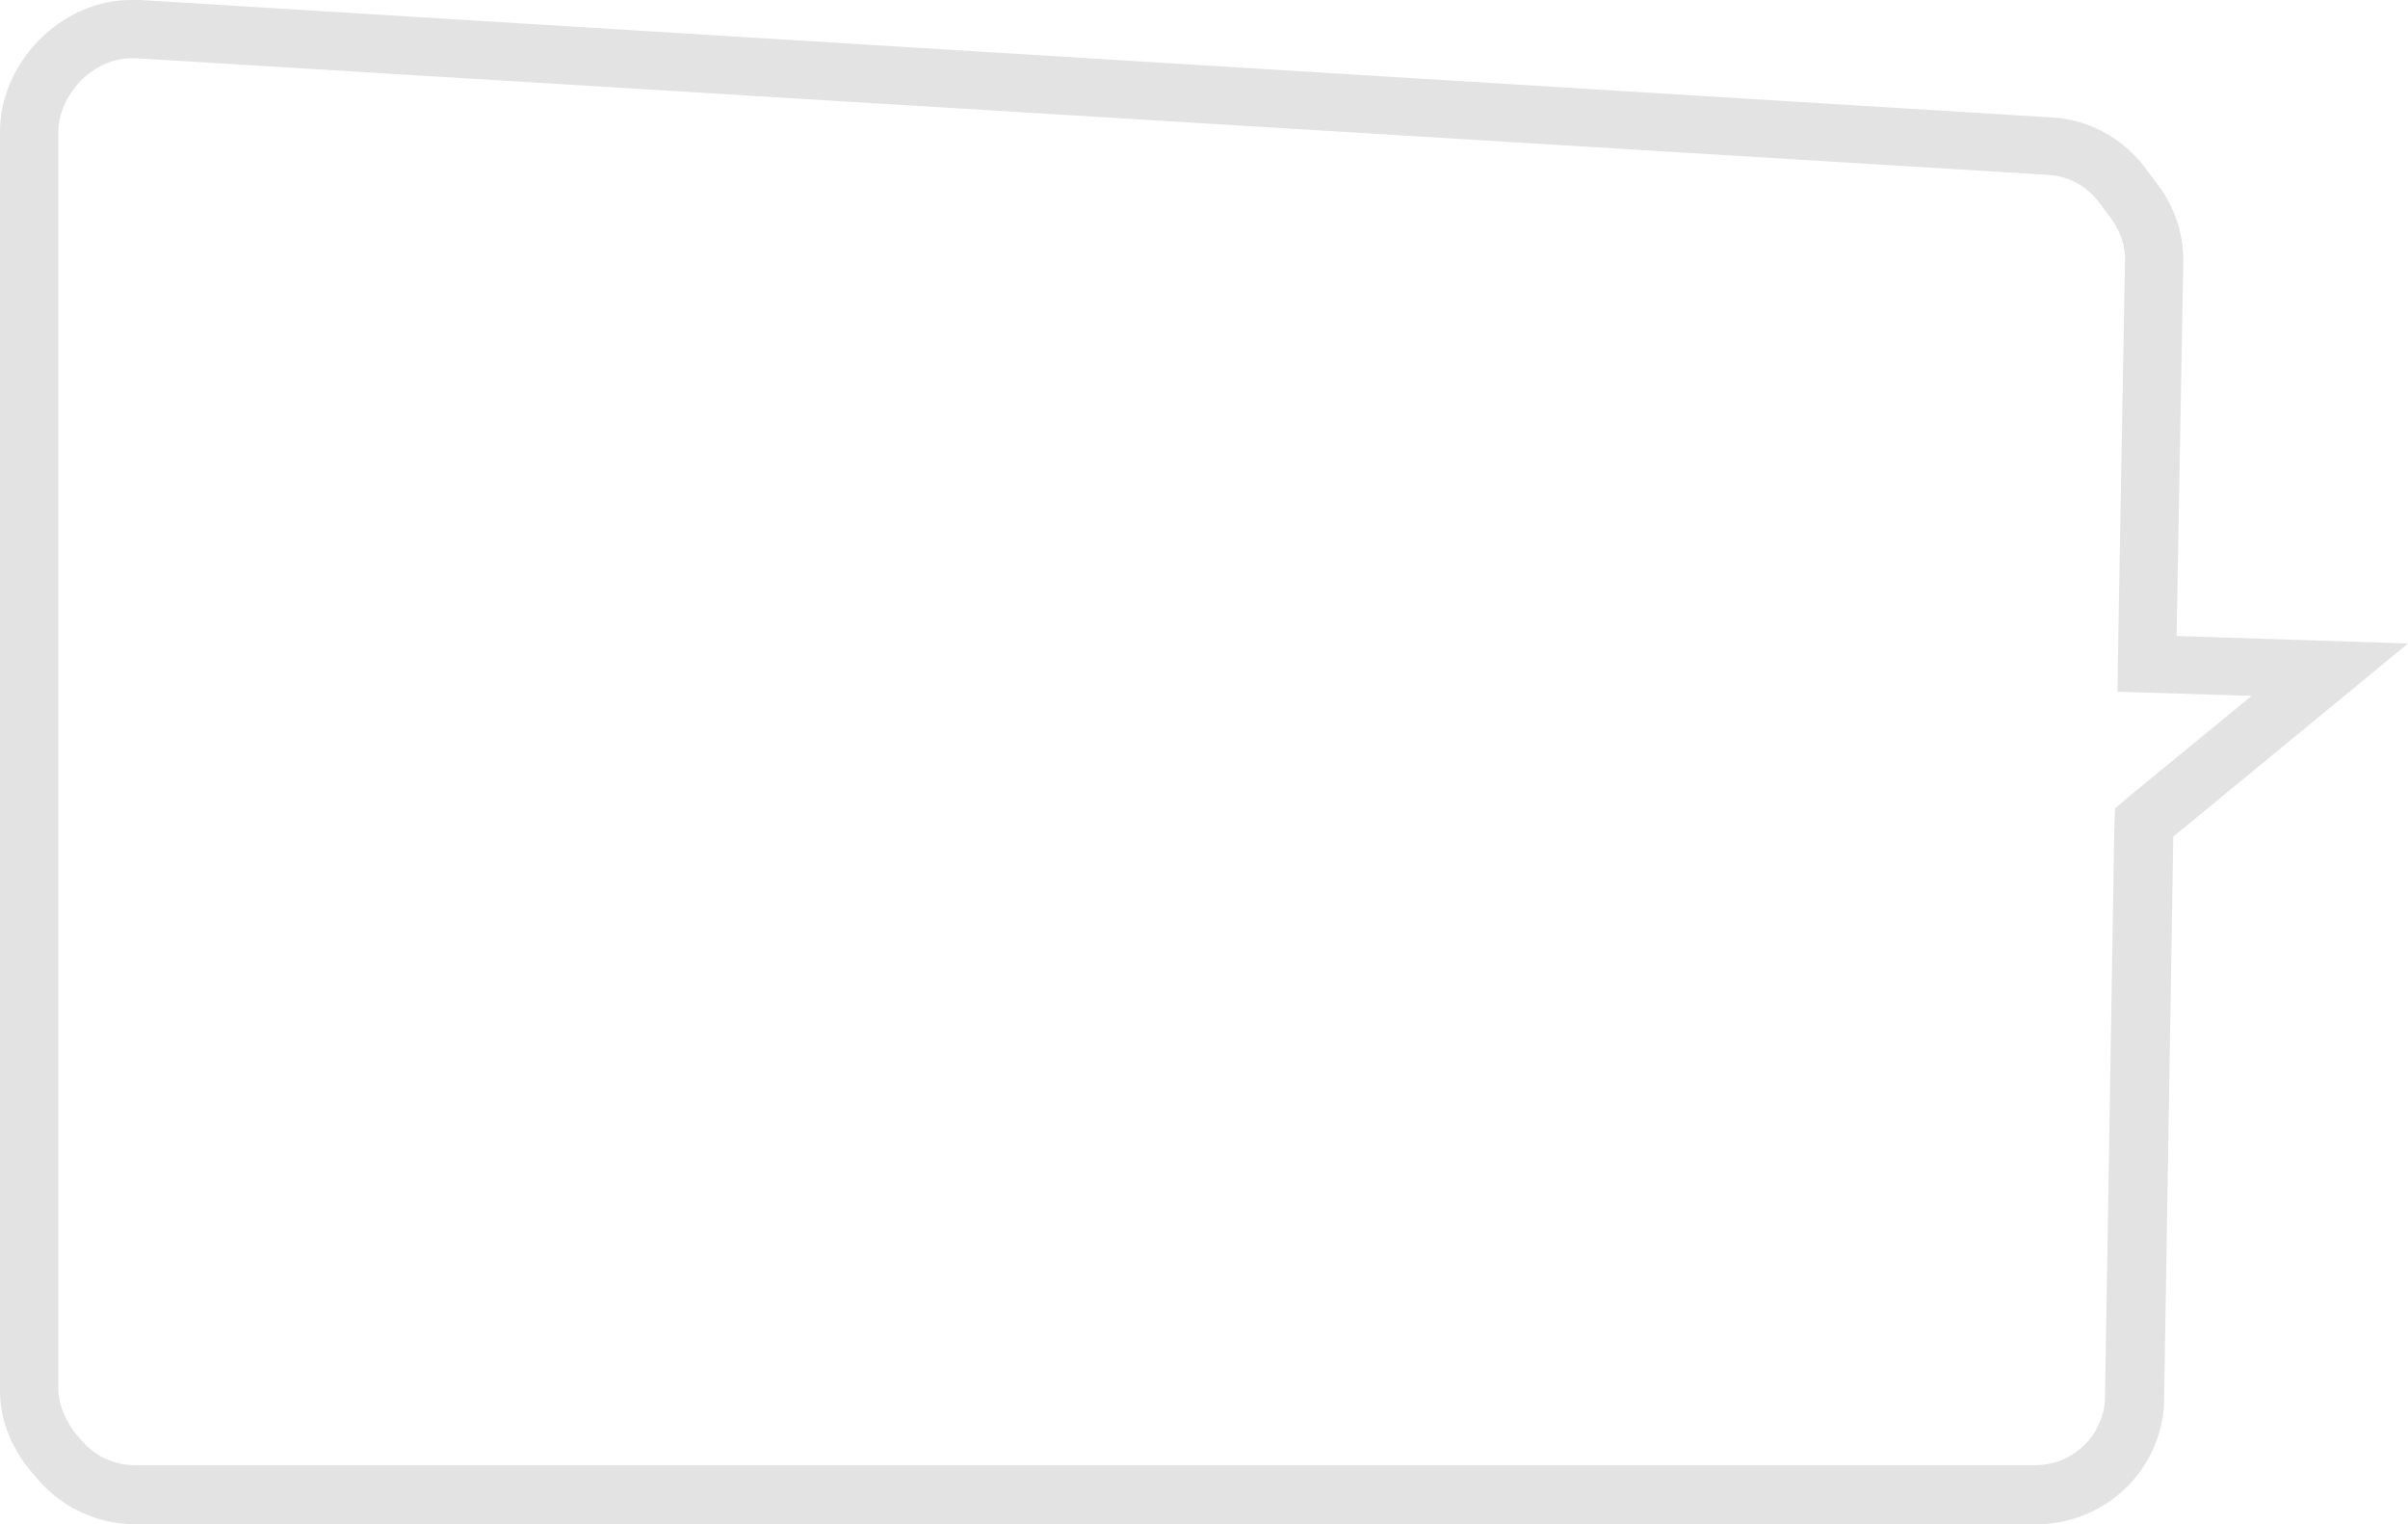 <svg xmlns="http://www.w3.org/2000/svg" xmlns:xlink="http://www.w3.org/1999/xlink" id="Calque_1" x="0px" y="0px" viewBox="0 0 289.3 183.1" style="enable-background:new 0 0 289.3 183.1;" xml:space="preserve"> <style type="text/css"> .st0{fill:#E4E3E3;} </style> <path class="st0" d="M15.7,7L15.7,7c0.2,0,0.4,0,0.5,0h0.1h0.1l229.6,14c2.4,0.1,4.6,1.3,6.1,3.2l1.5,2c1.1,1.5,1.8,3.4,1.7,5.2 l-0.8,44.8l-0.1,6.9l6.9,0.2l9.2,0.3l-13.9,11.4l-2.5,2.1l-0.1,3.2l-1.1,67.5c0,1.6-0.5,3.1-1.4,4.5c-1.6,2.3-4.1,3.7-7,3.7H16.2 c-2.5,0-4.9-1.1-6.5-3.1l-0.1-0.1l-0.1-0.1c-1.6-1.8-2.5-4-2.5-6v0v0V15.9c0-2.2,1-4.4,2.7-6.2C11.4,8,13.6,7,15.7,7 M15.7,0 C7.3,0-0.1,7.6,0,16v150.7c-0.1,4,1.6,7.8,4.3,10.7c2.9,3.6,7.3,5.7,12,5.7h228.4c5.1,0,10-2.6,12.8-6.9c1.6-2.4,2.5-5.3,2.5-8.2 l1.1-67.5l28.2-23.2l-27.8-0.9l0.8-44.8c0.1-3.5-1.1-6.9-3.2-9.6l-1.5-2c-2.7-3.5-6.8-5.7-11.2-5.9L16.8,0C16.4,0,16.1,0,15.7,0 L15.7,0z"></path> </svg>